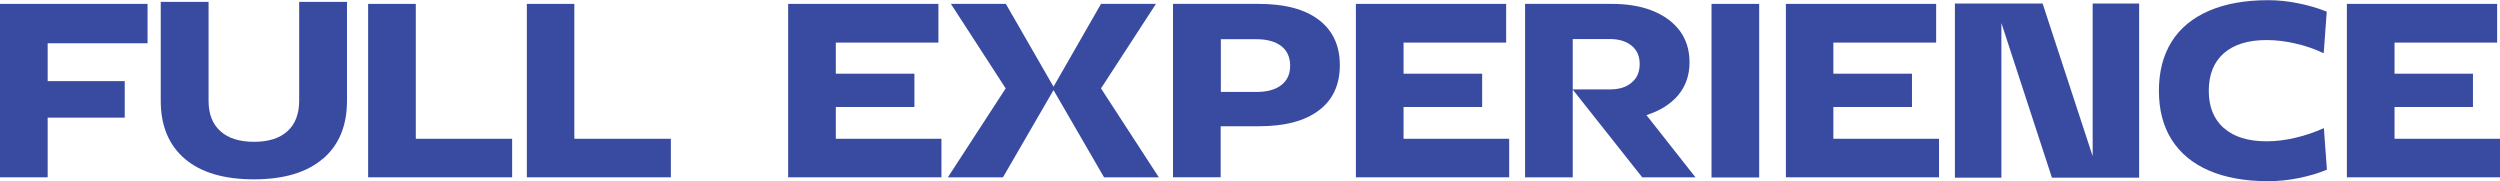 <svg xmlns="http://www.w3.org/2000/svg" id="Layer_2" data-name="Layer 2" viewBox="0 0 147.91 10.72"><defs><style>      .cls-1 {        fill: #394ba0;        stroke-width: 0px;      }    </style></defs><g id="Camada_1" data-name="Camada 1"><g><path class="cls-1" d="m69.41.23h5.06c1.54,0,2.72.31,3.55.94.83.63,1.25,1.52,1.25,2.68s-.41,2.06-1.24,2.68c-.83.63-2.01.94-3.56.94h-2.25v3.02h-2.82V.23Zm6.4,4.8c.35-.27.52-.65.52-1.14s-.17-.89-.52-1.16c-.35-.27-.84-.41-1.47-.41h-2.11v3.12h2.11c.64,0,1.13-.14,1.47-.41"></path><g><polygon class="cls-1" points="0 .23 8.73 .23 8.73 2.56 2.82 2.56 2.82 4.8 7.38 4.8 7.38 6.96 2.82 6.96 2.82 10.49 0 10.49 0 .23"></polygon><path class="cls-1" d="m19.09,9.4c-.95.81-2.31,1.21-4.07,1.21s-3.13-.4-4.08-1.21c-.95-.81-1.43-1.95-1.43-3.44V.11h2.83v5.85c0,.78.23,1.38.7,1.8.46.42,1.13.63,1.99.63s1.52-.21,1.98-.63c.46-.42.69-1.02.69-1.8V.11h2.83v5.85c0,1.49-.48,2.63-1.43,3.44"></path><polygon class="cls-1" points="24.6 .23 24.6 8.21 30.3 8.21 30.3 10.49 21.78 10.49 21.78 .23 24.6 .23"></polygon><polygon class="cls-1" points="33.98 .23 33.98 8.21 39.69 8.21 39.69 10.49 31.17 10.49 31.17 .23 33.98 .23"></polygon><polygon class="cls-1" points="55.52 .23 55.52 2.52 49.45 2.52 49.45 4.36 54.1 4.36 54.1 6.33 49.45 6.33 49.45 8.21 55.7 8.21 55.7 10.49 46.63 10.49 46.63 .23 55.52 .23"></polygon><polygon class="cls-1" points="62.33 5.33 59.34 10.49 56.08 10.49 59.5 5.23 56.26 .23 59.51 .23 62.33 5.13 65.14 .23 68.39 .23 65.14 5.23 68.56 10.49 65.32 10.49 62.33 5.33"></polygon><polygon class="cls-1" points="89.11 .23 89.11 2.52 83.04 2.52 83.04 4.36 87.69 4.36 87.69 6.33 83.04 6.33 83.04 8.21 89.29 8.21 89.29 10.49 80.22 10.49 80.22 .23 89.11 .23"></polygon><path class="cls-1" d="m90.23.23h5.02c.96-.01,1.79.12,2.5.4.71.28,1.25.68,1.64,1.2.38.52.57,1.14.57,1.86,0,.76-.23,1.41-.67,1.94-.45.53-1.08.93-1.88,1.18l2.9,3.68h-3.15l-4.11-5.19v5.19h-2.82V.23Zm5.02,5.06c.54,0,.97-.13,1.28-.4.32-.26.48-.63.48-1.1s-.16-.83-.48-1.09c-.32-.26-.75-.39-1.28-.39h-2.2v2.98h2.2Z"></path><rect class="cls-1" x="101.26" y=".23" width="2.82" height="10.27"></rect><polygon class="cls-1" points="114.55 .23 114.55 2.52 108.47 2.52 108.47 4.36 113.12 4.36 113.12 6.33 108.47 6.33 108.47 8.21 114.72 8.21 114.72 10.49 105.66 10.49 105.66 .23 114.55 .23"></polygon><path class="cls-1" d="m131.58,7.58c.59.52,1.43.78,2.52.78.55,0,1.12-.07,1.71-.21.59-.14,1.15-.33,1.68-.57l.18,2.46c-.53.22-1.09.38-1.69.5-.6.12-1.19.18-1.78.18-1.37,0-2.54-.21-3.51-.63-.97-.42-1.7-1.03-2.21-1.83-.5-.8-.75-1.76-.75-2.89s.25-2.1.75-2.9c.5-.8,1.24-1.41,2.21-1.83.97-.42,2.14-.63,3.51-.63.57,0,1.15.06,1.75.18.6.12,1.17.28,1.71.5l-.18,2.46c-.51-.24-1.06-.44-1.65-.57-.59-.14-1.17-.21-1.74-.21-1.08,0-1.92.26-2.52.78-.59.52-.89,1.26-.89,2.22s.3,1.68.89,2.21"></path><polygon class="cls-1" points="147.74 .23 147.74 2.52 141.67 2.52 141.67 4.36 146.31 4.36 146.31 6.33 141.67 6.33 141.67 8.21 147.91 8.21 147.91 10.49 138.85 10.49 138.85 .23 147.74 .23"></polygon></g><polygon class="cls-1" points="123.81 9.24 120.85 .21 118.41 .21 118.03 .21 115.66 .21 115.66 10.51 118.41 10.51 118.41 1.36 121.4 10.51 123.81 10.51 124.15 10.51 126.56 10.51 126.56 .37 126.56 .37 126.56 .21 123.81 .21 123.81 9.24"></polygon></g></g></svg>